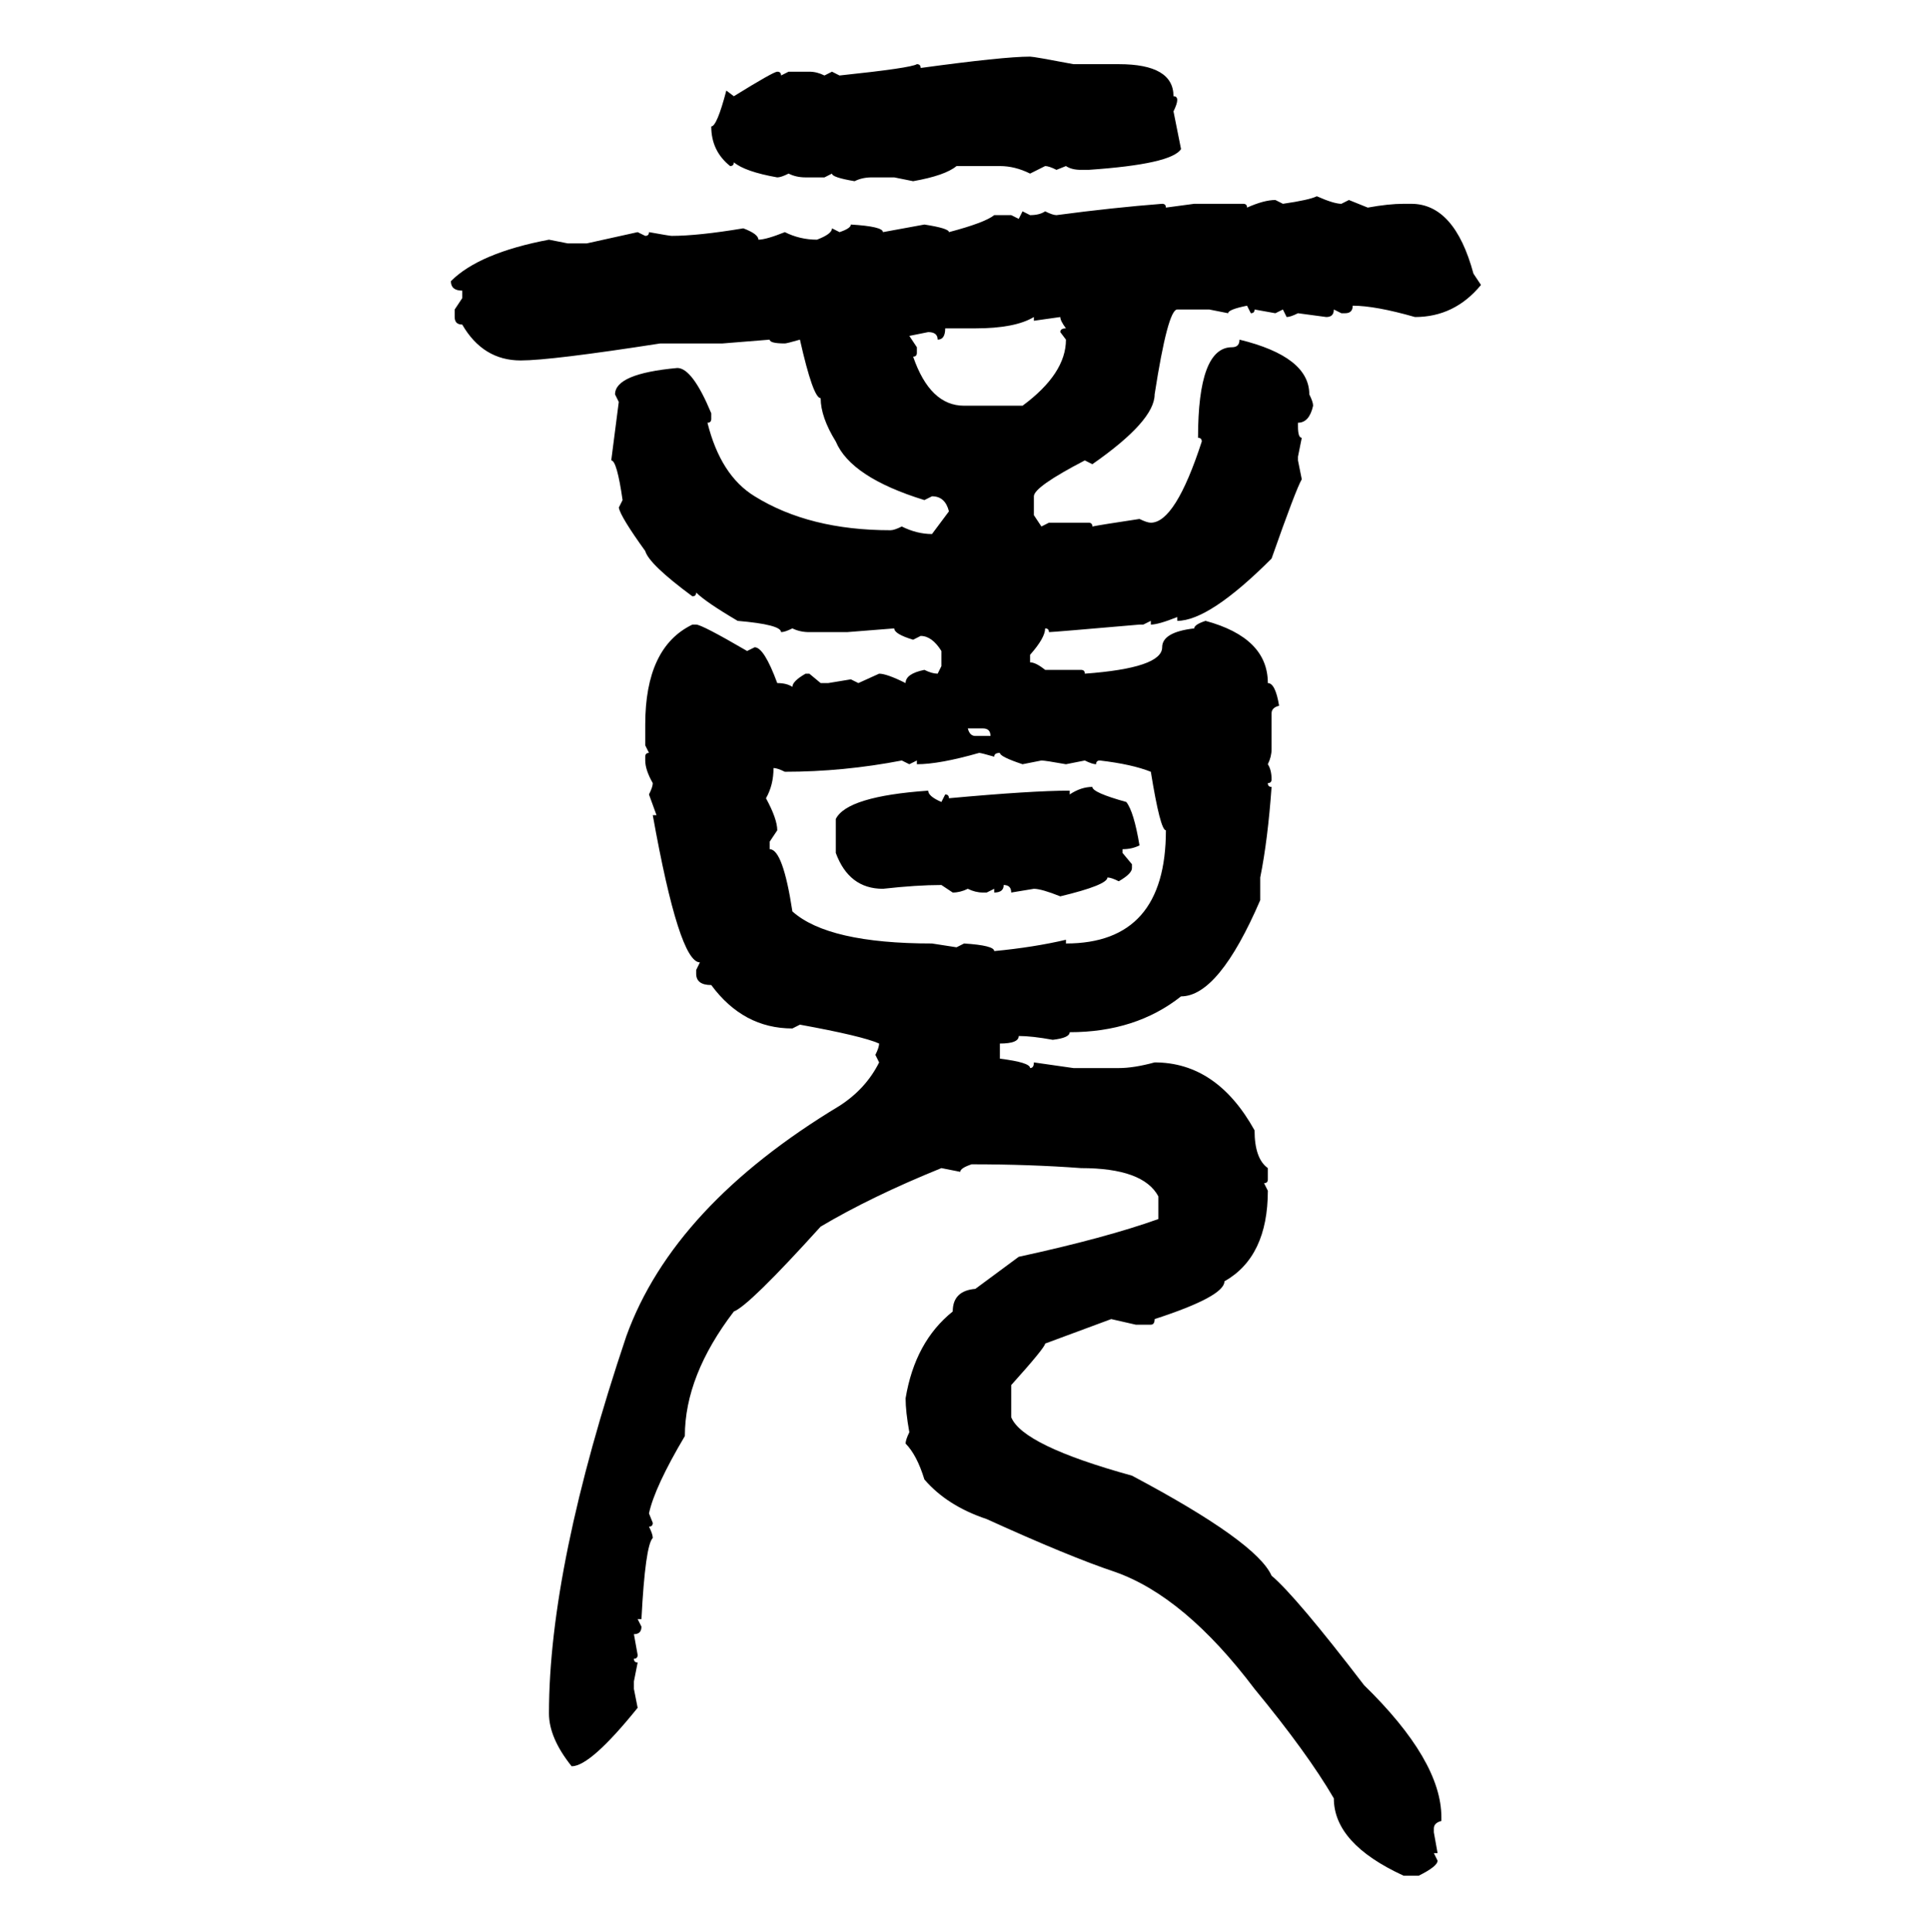 <svg xmlns="http://www.w3.org/2000/svg" xmlns:xlink="http://www.w3.org/1999/xlink" width="299.707" height="300"><path d="M159.96 8.79L159.96 8.79Q160.55 8.79 166.70 9.96L166.70 9.96L173.73 9.96Q182.23 9.96 182.23 14.94L182.23 14.94Q182.81 14.94 182.81 15.53L182.81 15.53Q182.81 16.11 182.23 17.29L182.23 17.29L183.40 23.14Q181.93 25.49 169.04 26.37L169.04 26.37L167.87 26.37Q166.41 26.37 165.53 25.78L165.53 25.78L164.06 26.37Q162.89 25.78 162.30 25.78L162.30 25.78L159.96 26.95Q157.62 25.78 155.27 25.78L155.27 25.78L148.54 25.78Q146.78 27.25 141.80 28.13L141.80 28.13L138.87 27.54L135.35 27.54Q133.89 27.54 132.71 28.13L132.71 28.13Q129.20 27.54 129.20 26.95L129.20 26.95L128.03 27.54L125.10 27.54Q123.63 27.54 122.46 26.95L122.46 26.95Q121.29 27.54 120.70 27.54L120.70 27.54Q115.72 26.66 113.96 25.20L113.96 25.20Q113.96 25.78 113.38 25.78L113.38 25.78Q110.45 23.44 110.45 19.63L110.45 19.63Q111.33 19.63 112.79 14.06L112.79 14.06L113.96 14.94Q120.12 11.13 120.70 11.13L120.70 11.13Q121.29 11.13 121.29 11.72L121.29 11.72L122.46 11.13L125.68 11.13Q126.86 11.13 128.03 11.72L128.03 11.72L129.20 11.13L130.37 11.72Q141.50 10.55 142.38 9.96L142.38 9.96Q142.97 9.96 142.97 10.55L142.97 10.55Q155.86 8.79 159.96 8.79ZM204.49 30.47L204.49 30.47Q207.13 31.64 208.30 31.64L208.30 31.64L209.47 31.05L212.40 32.23Q215.63 31.64 217.97 31.64L217.97 31.64L219.14 31.64Q225.88 31.64 228.81 42.48L228.81 42.48L229.98 44.24Q225.88 49.22 219.73 49.22L219.73 49.22Q213.57 47.46 210.06 47.46L210.06 47.46Q210.06 48.63 208.89 48.63L208.89 48.63L208.30 48.63L207.13 48.05Q207.13 49.22 205.96 49.22L205.96 49.22L201.56 48.63Q200.39 49.22 199.80 49.22L199.80 49.22L199.22 48.05L198.05 48.63L194.82 48.05Q194.82 48.63 194.24 48.63L194.24 48.63L193.65 47.46Q190.72 48.05 190.72 48.63L190.72 48.63L187.79 48.05L182.81 48.05Q181.35 48.05 179.30 61.23L179.30 61.23Q179.30 65.33 169.63 72.07L169.63 72.07L168.46 71.48Q160.55 75.59 160.55 77.05L160.55 77.05L160.55 79.98L161.72 81.74L162.89 81.15L169.04 81.15Q169.63 81.15 169.63 81.74L169.63 81.74Q171.09 81.45 176.95 80.57L176.95 80.57Q178.13 81.15 178.71 81.15L178.71 81.15Q182.52 81.15 186.62 68.55L186.62 68.55Q186.62 67.97 186.04 67.97L186.04 67.97Q186.04 53.91 191.31 53.91L191.31 53.91Q192.48 53.91 192.48 52.73L192.48 52.73Q203.32 55.37 203.32 61.23L203.32 61.23Q203.91 62.40 203.91 62.99L203.91 62.99Q203.32 65.63 201.56 65.63L201.56 65.63L201.56 66.21Q201.56 67.97 202.15 67.97L202.15 67.97L201.56 70.90L201.56 71.48L202.15 74.41Q201.27 75.88 197.46 86.72L197.46 86.72Q187.79 96.39 182.81 96.39L182.81 96.39L182.81 95.80Q179.88 96.97 178.71 96.97L178.71 96.97L178.71 96.39L177.54 96.97L176.95 96.97Q163.48 98.14 162.89 98.14L162.89 98.14Q162.89 97.56 162.30 97.56L162.30 97.56Q162.30 99.02 159.96 101.66L159.96 101.66L159.96 102.83Q160.84 102.83 162.30 104.00L162.30 104.00L167.87 104.00Q168.46 104.00 168.46 104.59L168.46 104.59Q180.47 103.71 180.47 100.49L180.47 100.49Q180.47 98.14 185.45 97.56L185.45 97.56Q185.45 96.97 187.21 96.39L187.21 96.39Q196.88 99.02 196.88 106.05L196.88 106.05Q198.05 106.05 198.63 109.57L198.63 109.57Q197.46 109.86 197.46 110.74L197.46 110.74L197.46 116.31Q197.46 117.48 196.88 118.65L196.88 118.65Q197.46 119.53 197.46 121.00L197.46 121.00Q197.46 121.58 196.88 121.58L196.88 121.58Q196.88 122.17 197.46 122.17L197.46 122.17Q196.88 130.37 195.70 136.23L195.70 136.23L195.70 139.75Q189.26 154.69 183.40 154.69L183.40 154.69Q176.37 160.25 166.11 160.25L166.11 160.25Q166.11 161.13 163.48 161.43L163.48 161.43Q160.25 160.84 158.20 160.84L158.20 160.84Q158.20 162.01 155.27 162.01L155.27 162.01L155.27 164.36Q159.96 164.94 159.96 165.82L159.96 165.82Q160.55 165.82 160.55 164.94L160.55 164.94L166.70 165.82L173.73 165.82Q176.07 165.82 179.30 164.94L179.30 164.94Q188.96 164.94 194.82 175.49L194.82 175.49Q194.82 179.88 196.88 181.35L196.88 181.35L196.88 183.11Q196.88 183.69 196.29 183.69L196.29 183.69L196.88 184.86Q196.88 195.12 190.14 198.93L190.14 198.93Q190.14 201.27 179.30 204.79L179.30 204.79Q179.30 205.66 178.71 205.66L178.71 205.66L176.37 205.66L172.56 204.79L162.30 208.59Q162.30 209.18 157.03 215.04L157.03 215.04L157.03 220.02Q158.79 224.41 175.78 229.10L175.78 229.10Q195.12 239.36 197.46 244.63L197.46 244.63Q201.27 247.85 211.82 261.62L211.82 261.62Q223.83 273.34 223.83 282.13L223.83 282.13L223.83 282.71Q222.66 283.01 222.66 283.89L222.66 283.89L222.66 284.47L223.24 287.70L222.66 287.70L223.24 288.87Q223.24 289.75 220.31 291.21L220.31 291.21L217.97 291.21Q207.13 286.23 207.13 279.20L207.13 279.20Q203.03 272.17 194.82 262.21L194.82 262.21Q183.98 247.85 173.14 244.04L173.14 244.04Q166.11 241.70 153.22 235.84L153.22 235.84Q147.07 233.79 143.55 229.69L143.55 229.69Q142.38 225.88 140.63 224.12L140.63 224.12Q140.63 223.54 141.21 222.36L141.21 222.36Q140.63 219.14 140.63 217.09L140.63 217.09Q142.09 208.30 147.95 203.61L147.95 203.61Q147.95 200.39 151.46 200.10L151.46 200.10L158.20 195.12Q171.68 192.19 179.88 189.26L179.88 189.26L179.88 185.74Q177.54 181.35 167.87 181.35L167.87 181.35Q159.96 180.76 150.88 180.76L150.88 180.76Q149.12 181.35 149.12 181.93L149.12 181.93L146.19 181.35Q135.35 185.74 127.44 190.43L127.44 190.43Q116.31 202.73 113.96 203.61L113.96 203.61Q106.35 213.57 106.35 222.95L106.35 222.95Q101.66 230.86 100.78 234.96L100.78 234.96L101.37 236.43Q101.37 237.01 100.78 237.01L100.78 237.01Q101.37 238.18 101.37 238.77L101.37 238.77Q100.20 239.94 99.61 251.37L99.61 251.37L99.02 251.37L99.61 252.54Q99.61 253.71 98.44 253.71L98.44 253.71L99.02 256.93Q99.02 257.52 98.44 257.52L98.44 257.52Q98.44 258.11 99.02 258.11L99.02 258.11L98.44 261.04L98.44 262.21L99.02 265.14Q91.70 274.22 88.77 274.22L88.77 274.22Q85.25 269.82 85.25 266.02L85.25 266.02Q85.25 243.16 97.27 207.42L97.27 207.42Q104.59 187.21 130.37 171.68L130.37 171.68Q134.47 169.04 136.52 164.94L136.52 164.94L135.94 163.77Q136.52 162.60 136.52 162.01L136.52 162.01Q133.89 160.84 124.22 159.08L124.22 159.08L123.05 159.67Q115.43 159.67 110.45 152.93L110.45 152.93Q108.11 152.93 108.11 151.17L108.11 151.17L108.11 150.59L108.69 149.41Q105.47 149.41 101.37 126.56L101.37 126.56L101.95 126.56L100.78 123.34Q101.37 122.17 101.37 121.58L101.37 121.58Q100.20 119.53 100.20 118.07L100.20 118.07L100.20 117.48Q100.20 116.89 100.78 116.89L100.78 116.89L100.20 115.72L100.20 112.50Q100.20 100.49 107.52 96.97L107.52 96.97L108.11 96.97Q108.98 96.97 116.02 101.07L116.02 101.07L117.19 100.49Q118.65 100.49 120.70 106.05L120.70 106.05Q122.17 106.05 123.05 106.64L123.05 106.64Q123.05 105.76 125.10 104.59L125.10 104.59L125.68 104.59L127.44 106.05L128.61 106.05L132.13 105.47L133.30 106.05L136.52 104.59Q137.70 104.59 140.63 106.05L140.63 106.05Q140.63 104.59 143.55 104.00L143.55 104.00Q144.73 104.59 145.61 104.59L145.61 104.59L146.19 103.42L146.19 101.07Q144.73 98.73 142.97 98.73L142.97 98.73L141.80 99.32Q138.87 98.44 138.87 97.56L138.87 97.56L131.54 98.14L125.68 98.14Q124.22 98.14 123.05 97.56L123.05 97.56Q121.88 98.14 121.29 98.14L121.29 98.14Q121.29 96.97 114.55 96.39L114.55 96.39Q109.57 93.46 108.11 91.99L108.11 91.99Q108.11 92.58 107.52 92.58L107.52 92.58Q100.78 87.60 100.20 85.55L100.20 85.55Q96.39 80.27 96.09 78.81L96.09 78.81L96.68 77.64Q95.80 71.48 94.92 71.48L94.92 71.48L96.09 62.40L95.51 61.23Q95.51 58.01 105.18 57.13L105.18 57.13Q107.52 57.13 110.45 64.16L110.45 64.16L110.45 65.04Q110.45 65.63 109.86 65.63L109.86 65.63Q111.91 73.83 117.19 77.05L117.19 77.05Q125.68 82.32 138.28 82.32L138.28 82.32Q138.87 82.32 140.04 81.74L140.04 81.74Q142.38 82.91 144.73 82.91L144.73 82.91L147.36 79.39Q146.78 77.05 144.73 77.05L144.73 77.05L143.55 77.64Q132.13 74.12 129.79 68.55L129.79 68.55Q127.44 64.75 127.44 61.82L127.44 61.82Q126.27 61.82 124.22 52.73L124.22 52.73Q122.17 53.32 121.88 53.32L121.88 53.32Q119.53 53.32 119.53 52.73L119.53 52.73L112.21 53.32L102.54 53.32Q85.55 55.96 80.86 55.96L80.86 55.96Q75 55.96 71.78 50.39L71.78 50.39Q70.61 50.39 70.61 49.22L70.61 49.22L70.61 48.05L71.78 46.29L71.78 45.12Q70.02 45.12 70.02 43.65L70.02 43.65Q74.41 39.26 85.25 37.21L85.25 37.21L88.18 37.79L91.11 37.79L99.02 36.04L100.20 36.62Q100.78 36.62 100.78 36.04L100.78 36.04Q104.00 36.62 104.30 36.62L104.30 36.62Q108.40 36.62 115.43 35.45L115.43 35.45Q117.77 36.33 117.77 37.21L117.77 37.21Q118.95 37.21 121.88 36.04L121.88 36.04Q124.22 37.21 126.86 37.21L126.86 37.21Q129.20 36.33 129.20 35.45L129.20 35.45L130.37 36.04Q132.13 35.45 132.13 34.86L132.13 34.86Q137.11 35.16 137.11 36.04L137.11 36.04L143.55 34.86Q147.36 35.45 147.36 36.04L147.36 36.04Q152.93 34.57 154.39 33.40L154.39 33.40L157.03 33.40L158.20 33.98L158.79 32.81L159.96 33.40Q161.43 33.40 162.30 32.81L162.30 32.81Q163.48 33.40 164.06 33.40L164.06 33.40Q172.85 32.23 180.47 31.64L180.47 31.64Q181.05 31.64 181.05 32.23L181.05 32.23L185.45 31.64L193.07 31.64Q193.65 31.64 193.65 32.23L193.65 32.23Q196.29 31.05 198.05 31.05L198.05 31.05L199.22 31.64Q203.32 31.05 204.49 30.47ZM151.46 50.98L151.46 50.98L146.78 50.98Q146.78 52.73 145.61 52.73L145.61 52.73Q145.61 51.56 144.14 51.56L144.14 51.56L141.21 52.15L142.38 53.91L142.38 54.79Q142.38 55.37 141.80 55.37L141.80 55.37Q144.43 62.99 149.71 62.99L149.71 62.99L158.79 62.99Q165.53 58.01 165.53 52.73L165.53 52.73L164.65 51.56Q164.65 50.98 165.53 50.98L165.53 50.98Q164.65 49.80 164.65 49.22L164.65 49.22L160.55 49.80L160.55 49.22Q157.62 50.98 151.46 50.98ZM152.64 113.09L150.29 113.09Q150.59 114.26 151.46 114.26L151.46 114.26L153.81 114.26Q153.81 113.09 152.64 113.09L152.64 113.09ZM142.38 118.65L142.38 118.65L142.38 118.07L141.21 118.65L140.04 118.07Q130.96 119.82 121.88 119.82L121.88 119.82Q120.70 119.24 120.12 119.24L120.12 119.24Q120.12 121.88 118.95 123.93L118.95 123.93Q120.70 127.15 120.70 128.91L120.70 128.91L119.53 130.66L119.53 131.84Q121.58 131.84 123.05 141.50L123.05 141.50Q128.61 146.48 144.73 146.48L144.73 146.48L148.54 147.07L149.71 146.48Q154.39 146.78 154.39 147.66L154.39 147.66Q160.55 147.07 165.53 145.90L165.53 145.90L165.53 146.48Q181.05 146.48 181.05 128.91L181.05 128.91Q180.18 128.91 178.71 119.82L178.71 119.82Q175.78 118.65 170.80 118.07L170.80 118.07Q170.21 118.07 170.21 118.65L170.21 118.65Q169.63 118.65 168.46 118.07L168.46 118.07L165.53 118.65Q162.30 118.07 161.72 118.07L161.72 118.07L158.79 118.65Q155.27 117.48 155.27 116.89L155.27 116.89Q154.39 116.89 154.39 117.48L154.39 117.48Q152.34 116.89 152.05 116.89L152.05 116.89Q145.90 118.65 142.38 118.65ZM169.63 122.17L169.63 122.17Q169.63 123.05 174.90 124.51L174.90 124.51Q176.07 125.98 176.95 131.25L176.95 131.25Q175.78 131.84 174.32 131.84L174.32 131.84L174.32 132.42L175.78 134.18L175.78 134.77Q175.78 135.64 173.73 136.82L173.73 136.82Q172.56 136.23 171.97 136.23L171.97 136.23Q171.97 137.40 164.65 139.16L164.65 139.16Q161.72 137.99 160.55 137.99L160.55 137.99L157.03 138.57Q157.03 137.40 155.86 137.40L155.86 137.40Q155.86 138.57 154.39 138.57L154.39 138.57L154.39 137.99L153.22 138.57L152.64 138.57Q151.46 138.57 150.29 137.99L150.29 137.99Q149.12 138.57 147.95 138.57L147.95 138.57L146.19 137.40Q142.38 137.40 137.11 137.99L137.11 137.99Q131.84 137.99 129.79 132.42L129.79 132.42L129.79 127.15Q131.54 123.63 144.14 122.75L144.14 122.75Q144.14 123.63 146.19 124.51L146.19 124.51L146.78 123.34Q147.36 123.34 147.36 123.93L147.36 123.93Q160.25 122.75 166.11 122.75L166.11 122.75L166.11 123.34Q167.87 122.17 169.63 122.17Z"/></svg>